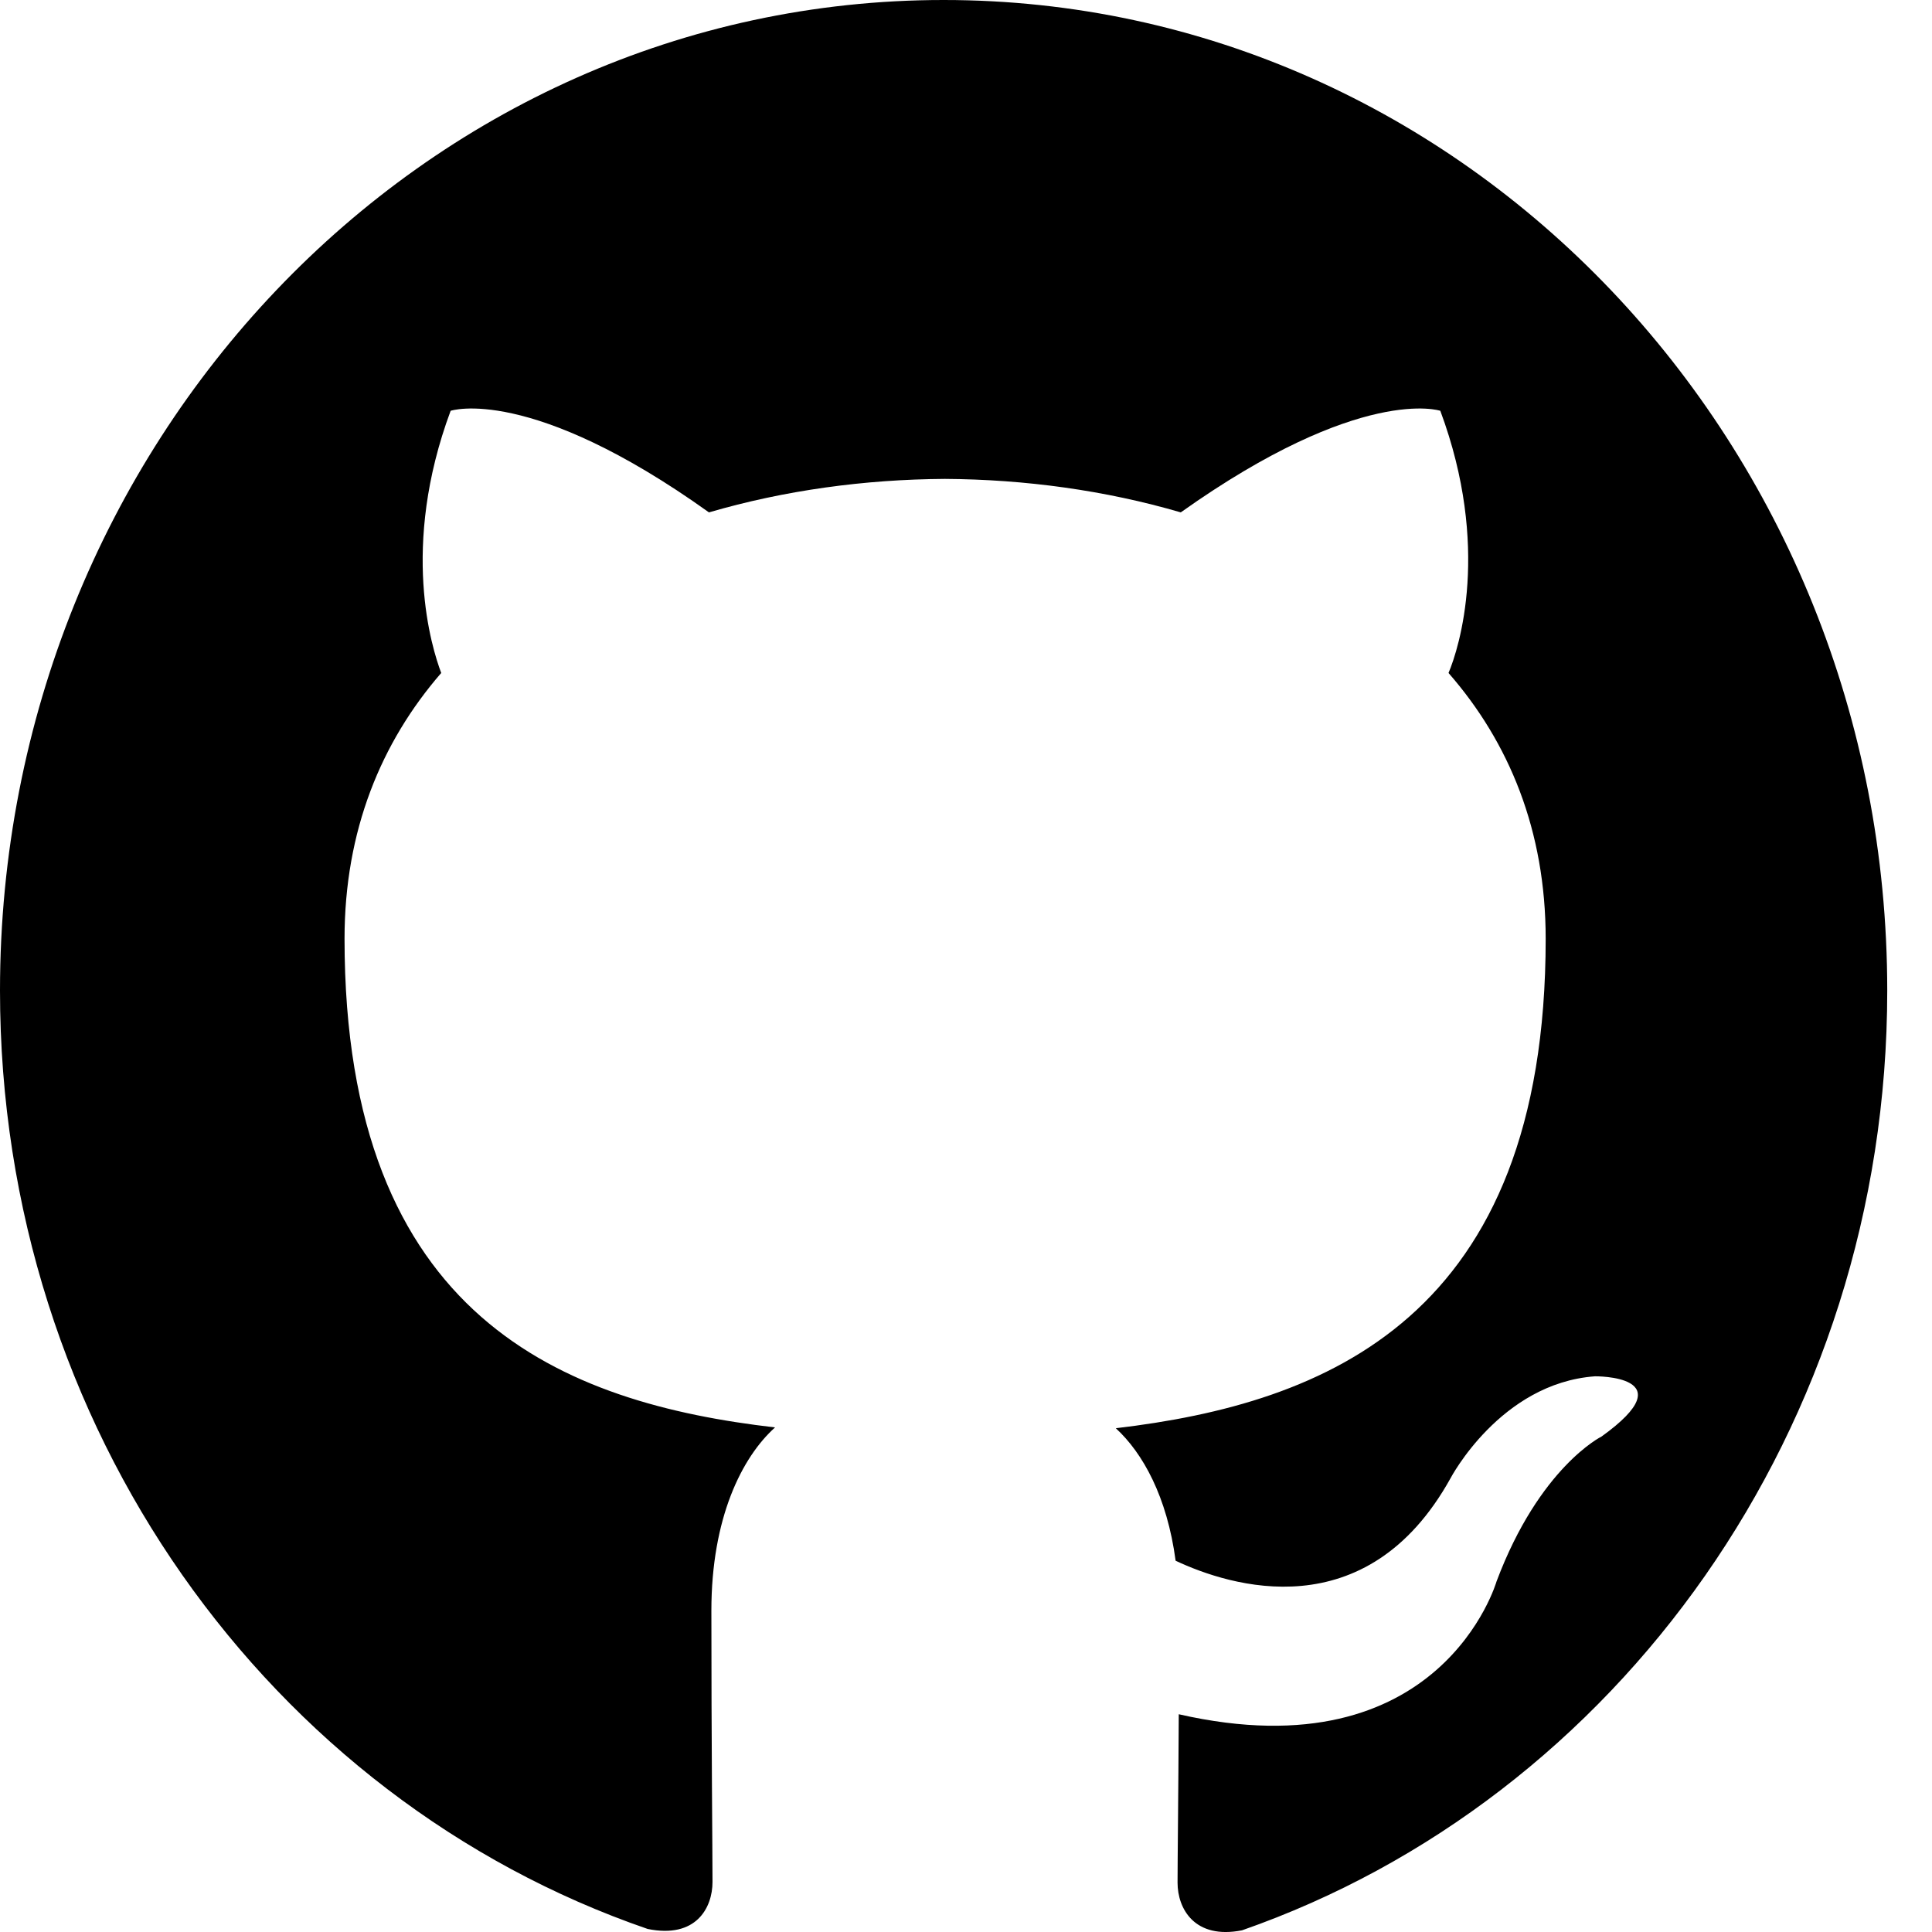<svg width="24" height="24" viewBox="0 0 24 24" fill="none" xmlns="http://www.w3.org/2000/svg">
<path d="M11.722 0C18.199 0 23.444 5.509 23.444 12.305C23.444 17.742 20.086 22.354 15.429 23.979C14.843 24.095 14.628 23.714 14.628 23.387C14.628 23.095 14.638 22.321 14.643 21.295C17.904 22.038 18.591 19.644 18.591 19.644C19.125 18.224 19.895 17.845 19.895 17.845C20.957 17.082 19.813 17.097 19.813 17.097C18.636 17.183 18.018 18.365 18.018 18.365C16.973 20.246 15.274 19.703 14.604 19.388C14.498 18.592 14.196 18.05 13.861 17.742C16.465 17.435 19.201 16.377 19.201 11.662C19.201 10.319 18.747 9.221 17.994 8.36C18.126 8.049 18.522 6.798 17.892 5.103C17.892 5.103 16.91 4.773 14.668 6.365C13.73 6.091 12.734 5.955 11.738 5.949C10.741 5.955 9.745 6.091 8.807 6.365C6.58 4.773 5.598 5.103 5.598 5.103C4.968 6.798 5.364 8.049 5.481 8.36C4.734 9.221 4.28 10.319 4.28 11.662C4.28 16.389 7.02 17.43 9.628 17.732C9.217 18.101 8.837 18.856 8.837 20.008C8.837 21.655 8.851 22.978 8.851 23.378C8.851 23.701 8.646 24.085 8.045 23.962C3.355 22.348 0 17.734 0 12.305C0 5.509 5.249 0 11.722 0Z" fill="black"/>
</svg>
